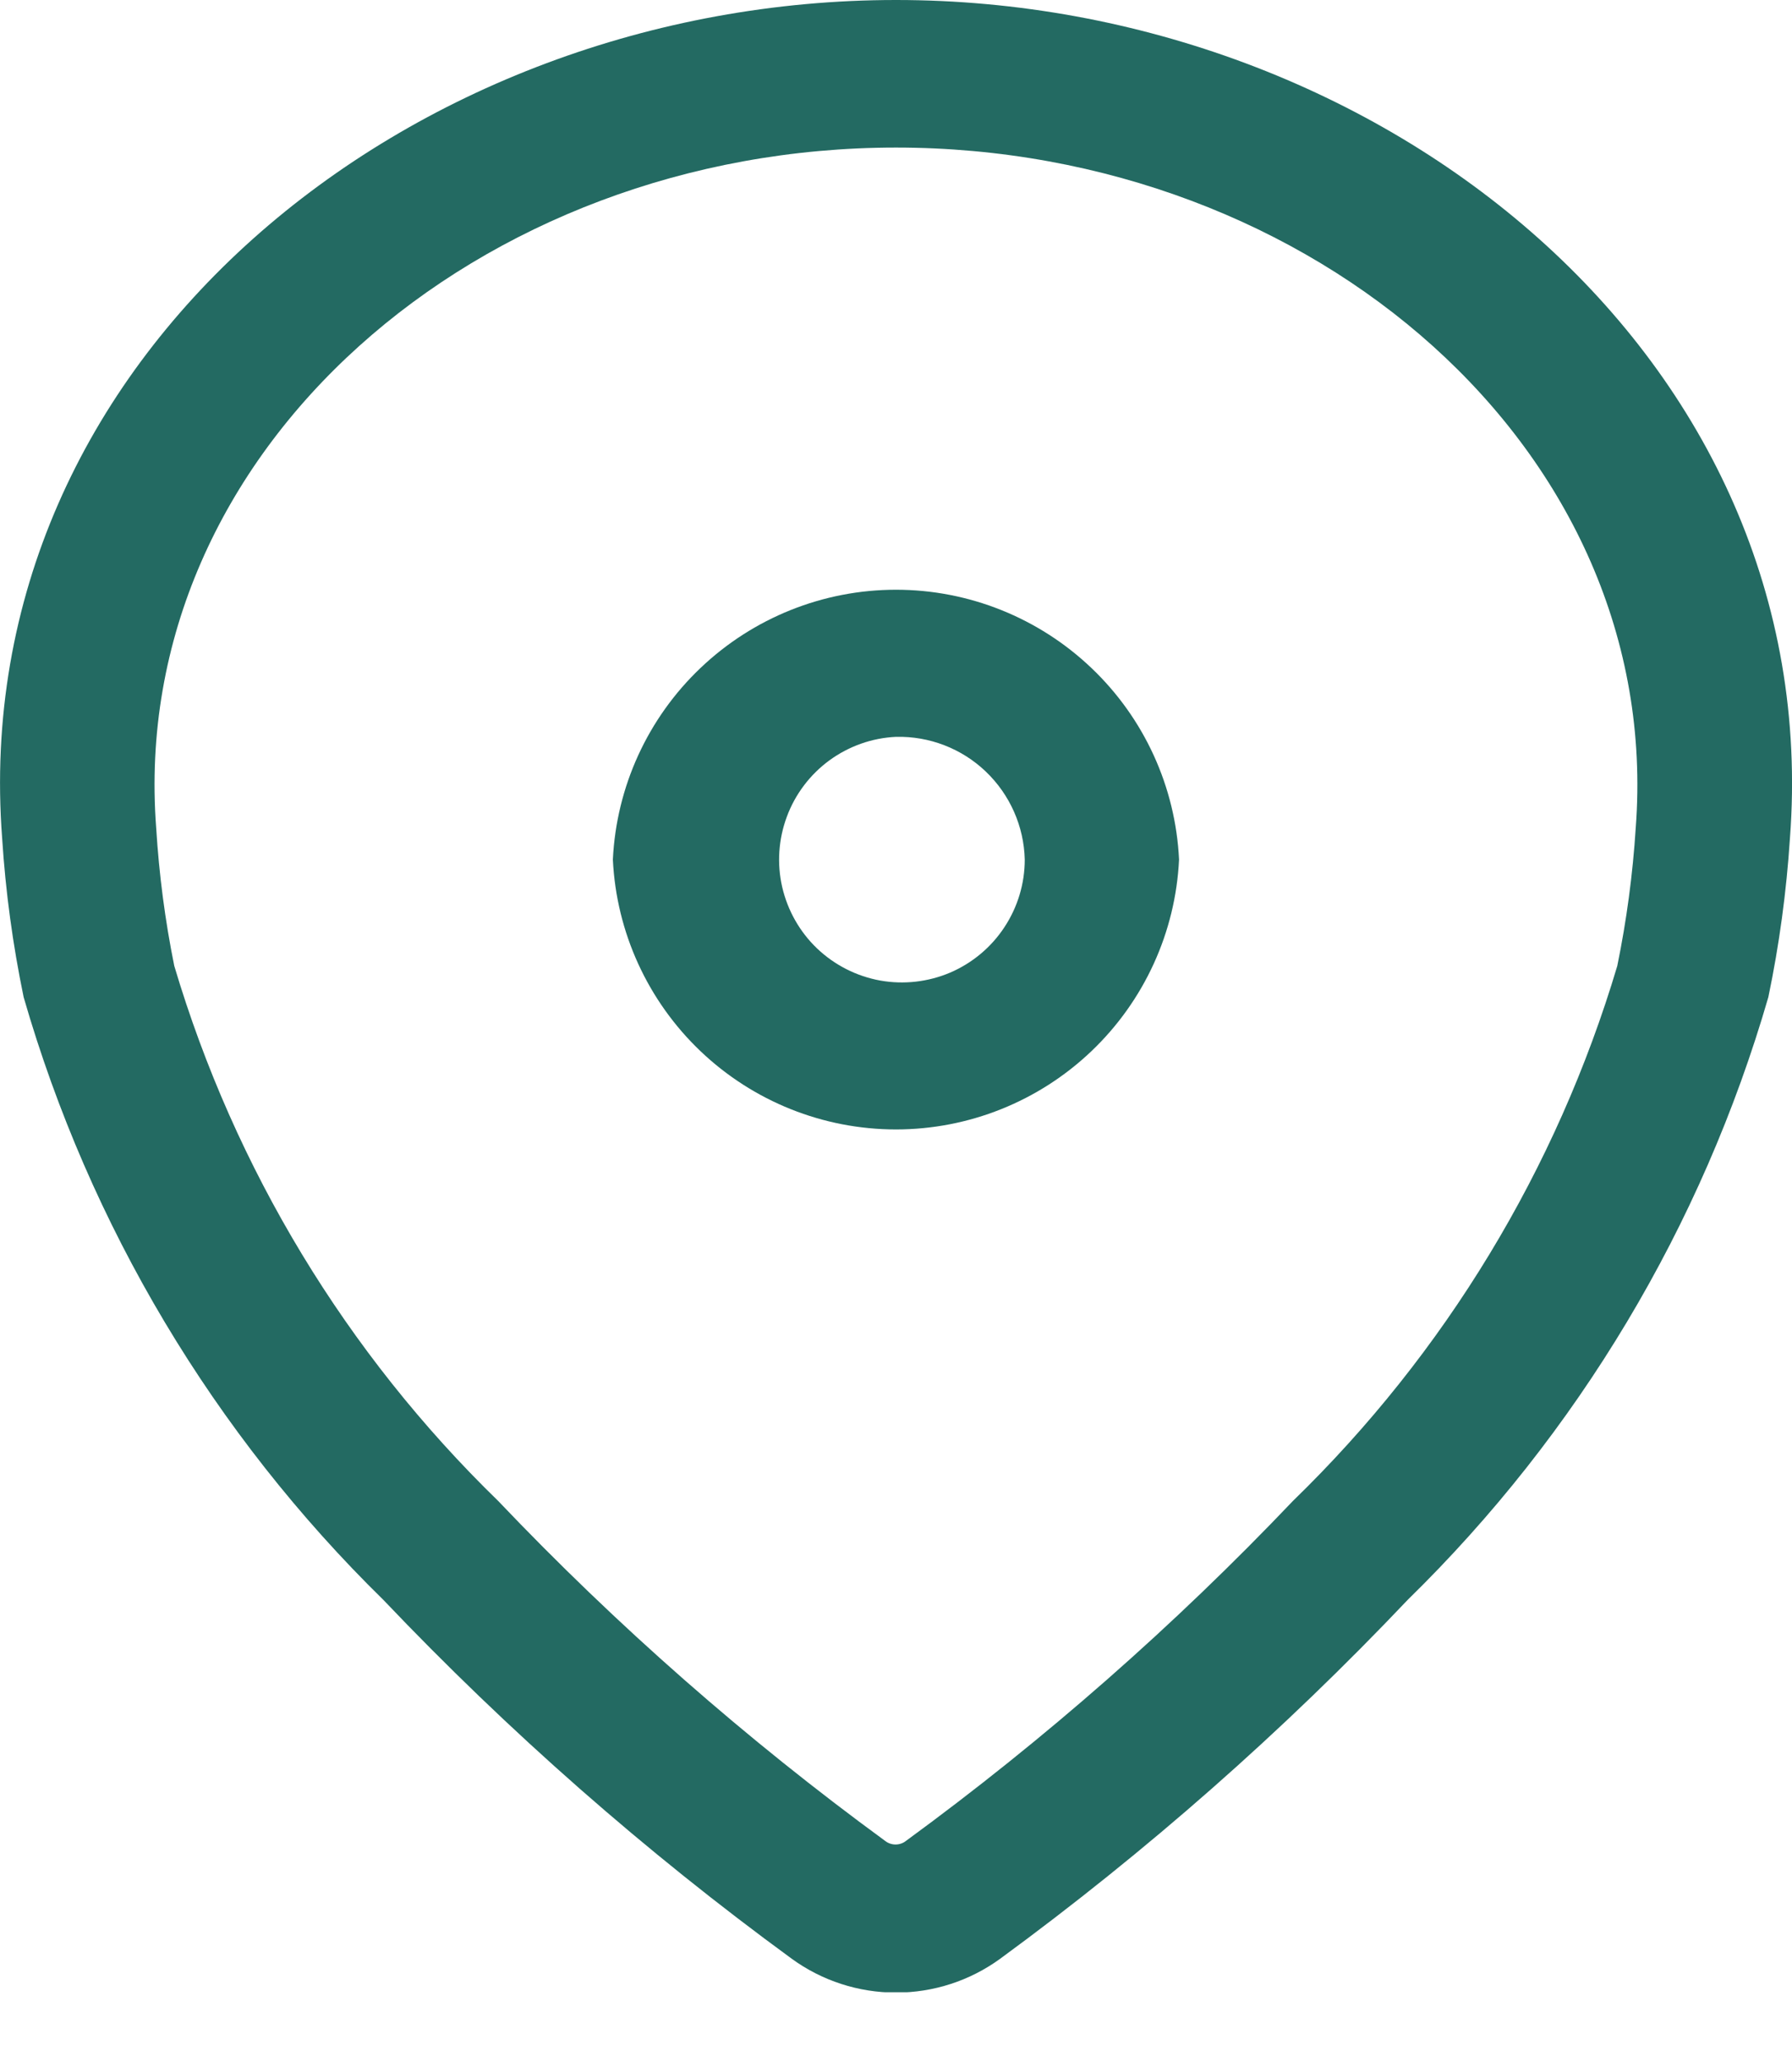<svg width="20" height="23" viewBox="0 0 20 23" fill="none" xmlns="http://www.w3.org/2000/svg"><g clip-path="url(#clip0_33_732)"><path fill-rule="evenodd" clip-rule="evenodd" d="M10 1.646C5.348 1.646 1.423 5.024 1.743 9.233C1.775 9.751 1.842 10.266 1.945 10.774C2.62 13.04 3.865 15.095 5.56 16.742C6.884 18.133 8.329 19.401 9.879 20.534C9.912 20.56 9.953 20.574 9.995 20.574C10.037 20.574 10.078 20.56 10.111 20.534C11.661 19.401 13.106 18.132 14.43 16.742C16.127 15.095 17.374 13.041 18.05 10.774C18.154 10.266 18.223 9.751 18.256 9.233C18.576 5.024 14.653 1.646 10 1.646ZM0.024 9.351C-0.385 3.981 4.58 0 10 0C15.421 0 20.384 3.981 19.977 9.351C19.938 9.946 19.858 10.538 19.736 11.122C18.997 13.672 17.611 15.988 15.712 17.844C14.319 19.312 12.796 20.652 11.163 21.848C10.825 22.094 10.418 22.226 10 22.226C9.582 22.226 9.174 22.094 8.836 21.848C7.201 20.654 5.677 19.315 4.281 17.848C2.384 15.991 1.001 13.674 0.264 11.123C0.143 10.539 0.062 9.947 0.024 9.351Z" fill="#236A62"/><path fill-rule="evenodd" clip-rule="evenodd" d="M10 8.219C9.732 8.231 9.474 8.323 9.257 8.481C9.041 8.639 8.875 8.858 8.782 9.109C8.688 9.361 8.67 9.634 8.73 9.895C8.791 10.157 8.926 10.395 9.12 10.58C9.315 10.765 9.559 10.889 9.823 10.937C10.087 10.984 10.359 10.953 10.606 10.848C10.852 10.742 11.063 10.566 11.21 10.342C11.358 10.118 11.437 9.856 11.437 9.588C11.428 9.216 11.271 8.863 11.002 8.606C10.733 8.349 10.372 8.21 10 8.219ZM6.84 9.588C6.879 8.776 7.229 8.011 7.818 7.451C8.406 6.891 9.187 6.578 10 6.578C10.812 6.578 11.593 6.891 12.181 7.451C12.77 8.011 13.12 8.776 13.159 9.588C13.12 10.399 12.77 11.164 12.181 11.725C11.593 12.285 10.812 12.598 10 12.598C9.187 12.598 8.406 12.285 7.818 11.725C7.229 11.164 6.879 10.399 6.84 9.588Z" fill="#236A62"/></g><defs><clipPath id="clip0_33_732"><rect width="20" height="22.222" fill="white"/></clipPath></defs></svg>